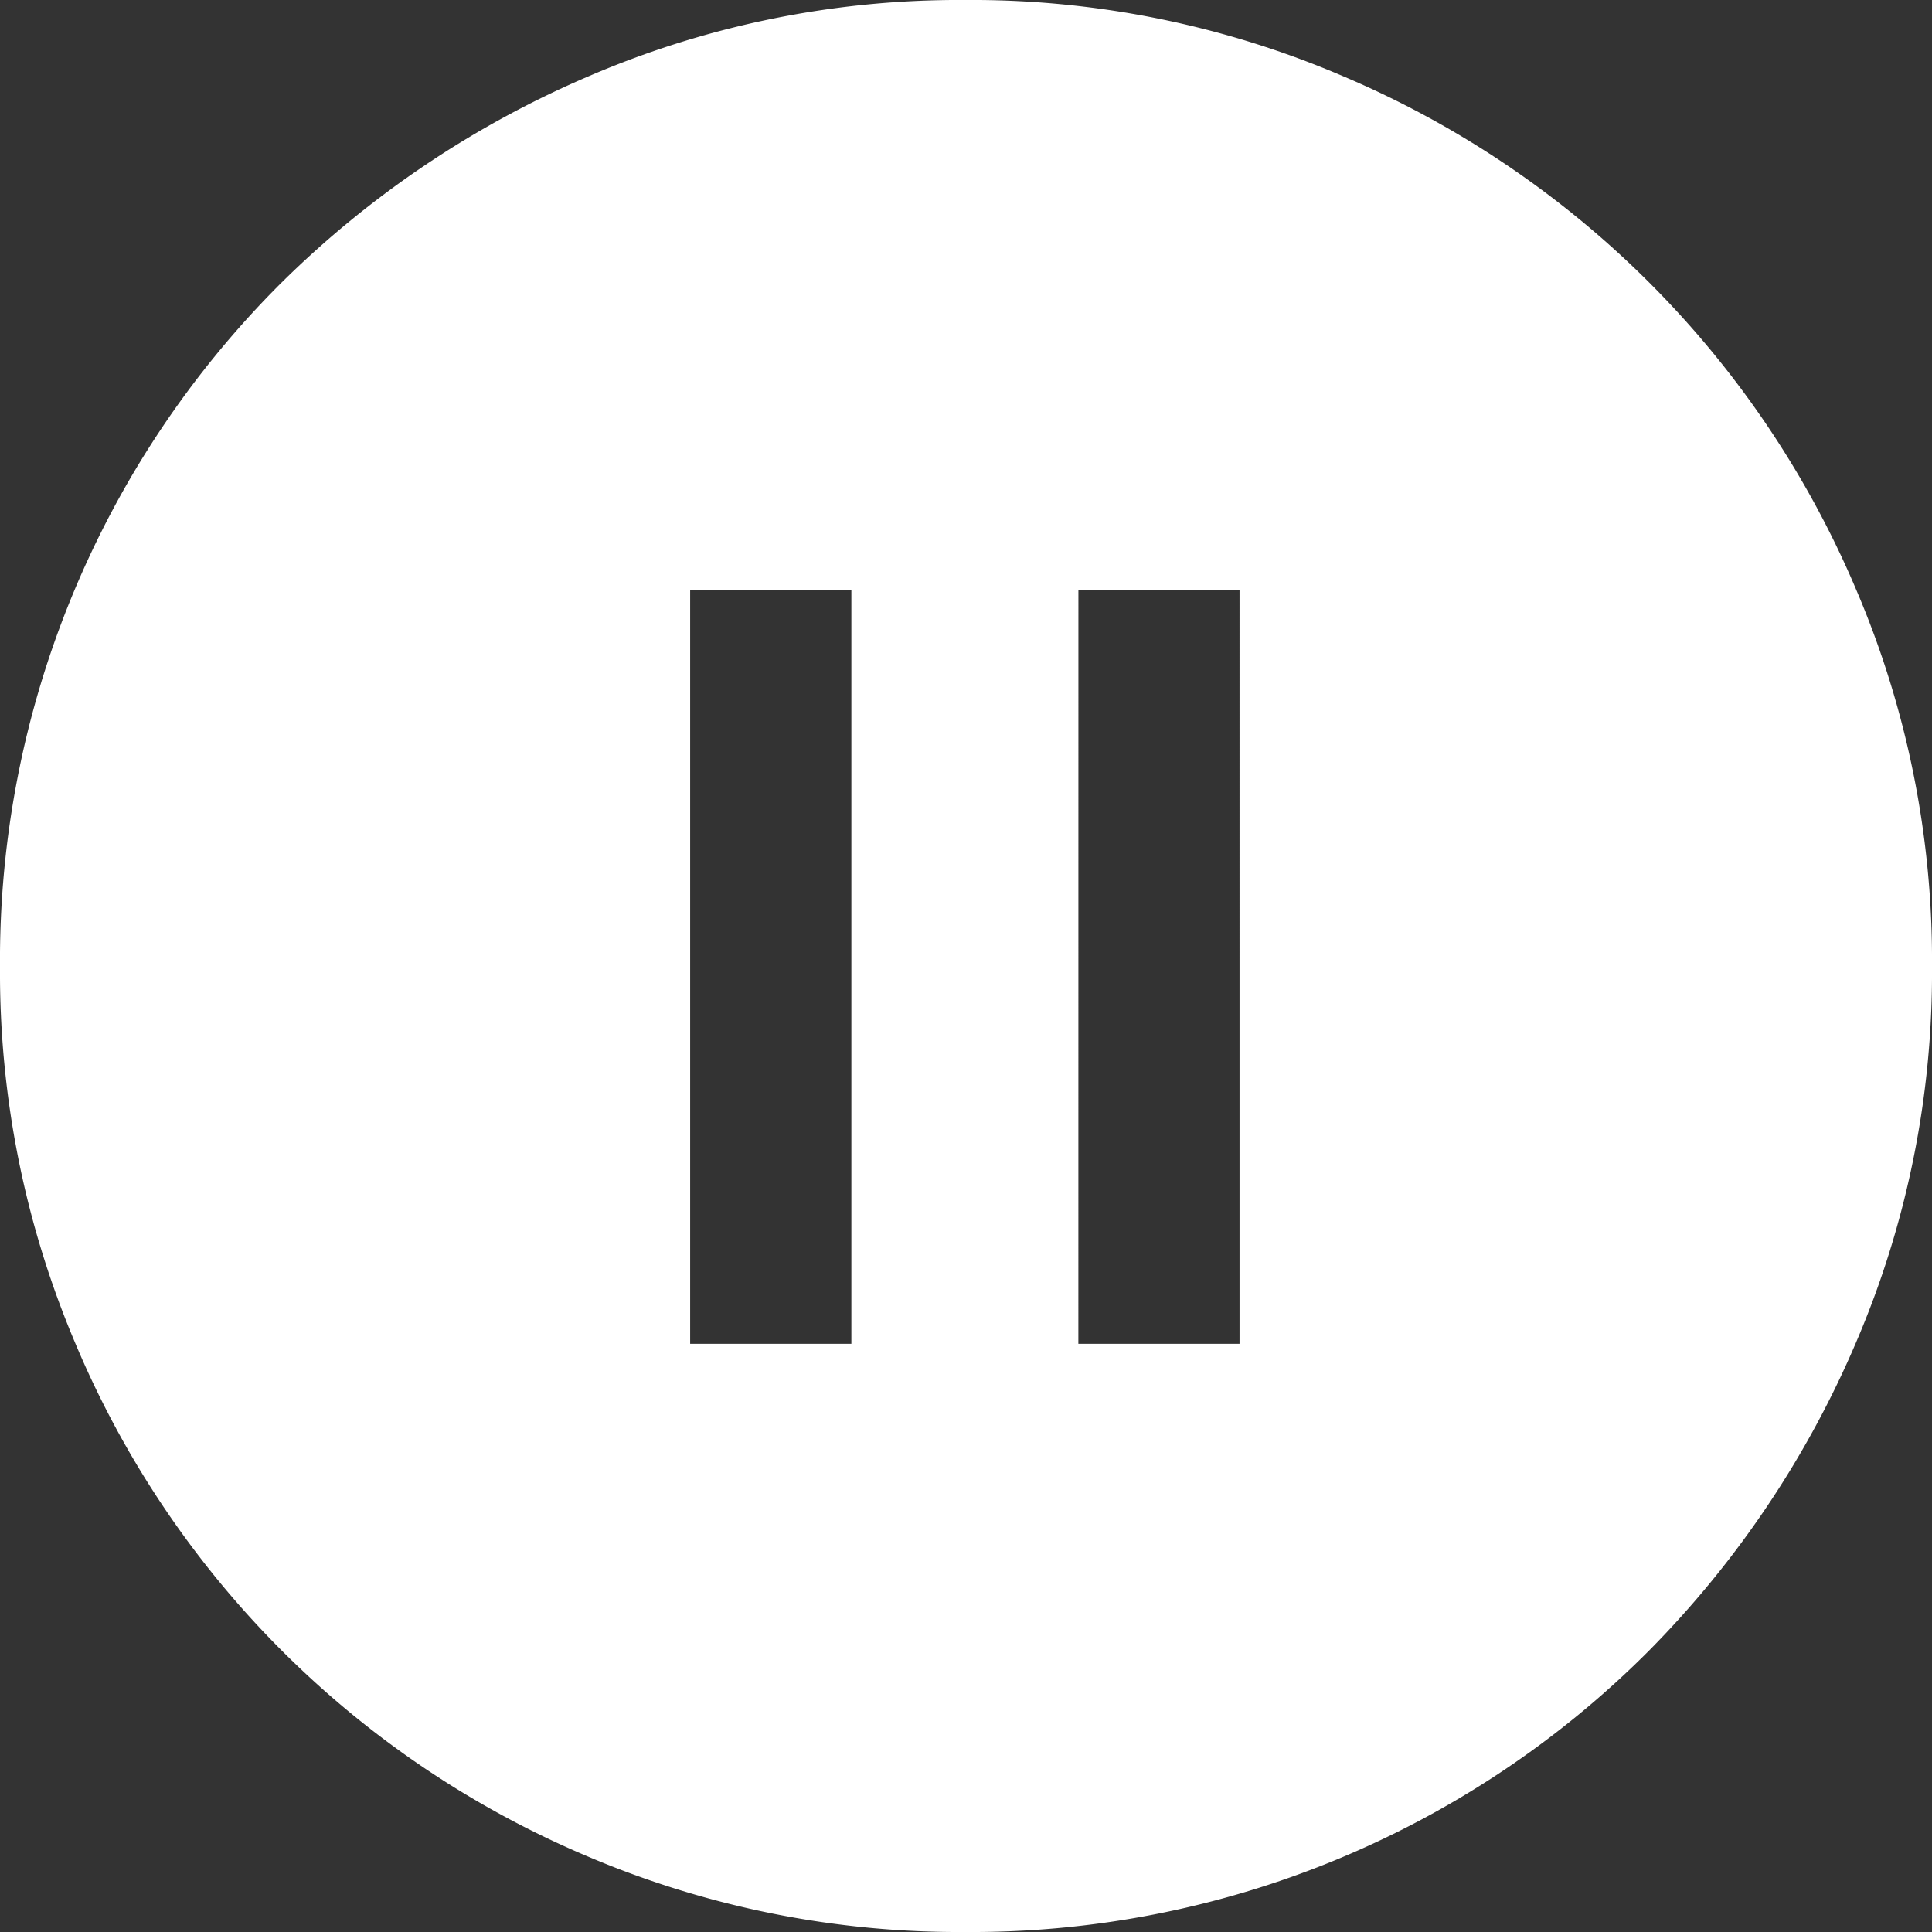 <svg xmlns="http://www.w3.org/2000/svg" width="45" height="45" viewBox="0 0 45 45">
  <rect x="0" y="0" width="45" height="45" fill="#333333" stroke="none"/>
  <path id="pause_circle_FILL1_wght700_GRAD0_opsz48" d="M18.825,34H22.58V16.449H18.825Zm9.042,0h3.754V16.449H27.868ZM25.224,47.7a22.1,22.1,0,0,1-8.751-1.745A22.385,22.385,0,0,1,4.5,33.978,22.1,22.1,0,0,1,2.75,25.226,22.268,22.268,0,0,1,9.307,9.283a23.075,23.075,0,0,1,7.165-4.812A21.818,21.818,0,0,1,25.224,2.7a21.949,21.949,0,0,1,8.8,1.771A22.525,22.525,0,0,1,45.979,16.422a21.949,21.949,0,0,1,1.771,8.8,21.818,21.818,0,0,1-1.771,8.751,23.075,23.075,0,0,1-4.812,7.165A22.268,22.268,0,0,1,25.224,47.7Z" transform="translate(-2.75 -2.7)" fill="#fff"/>
</svg>
